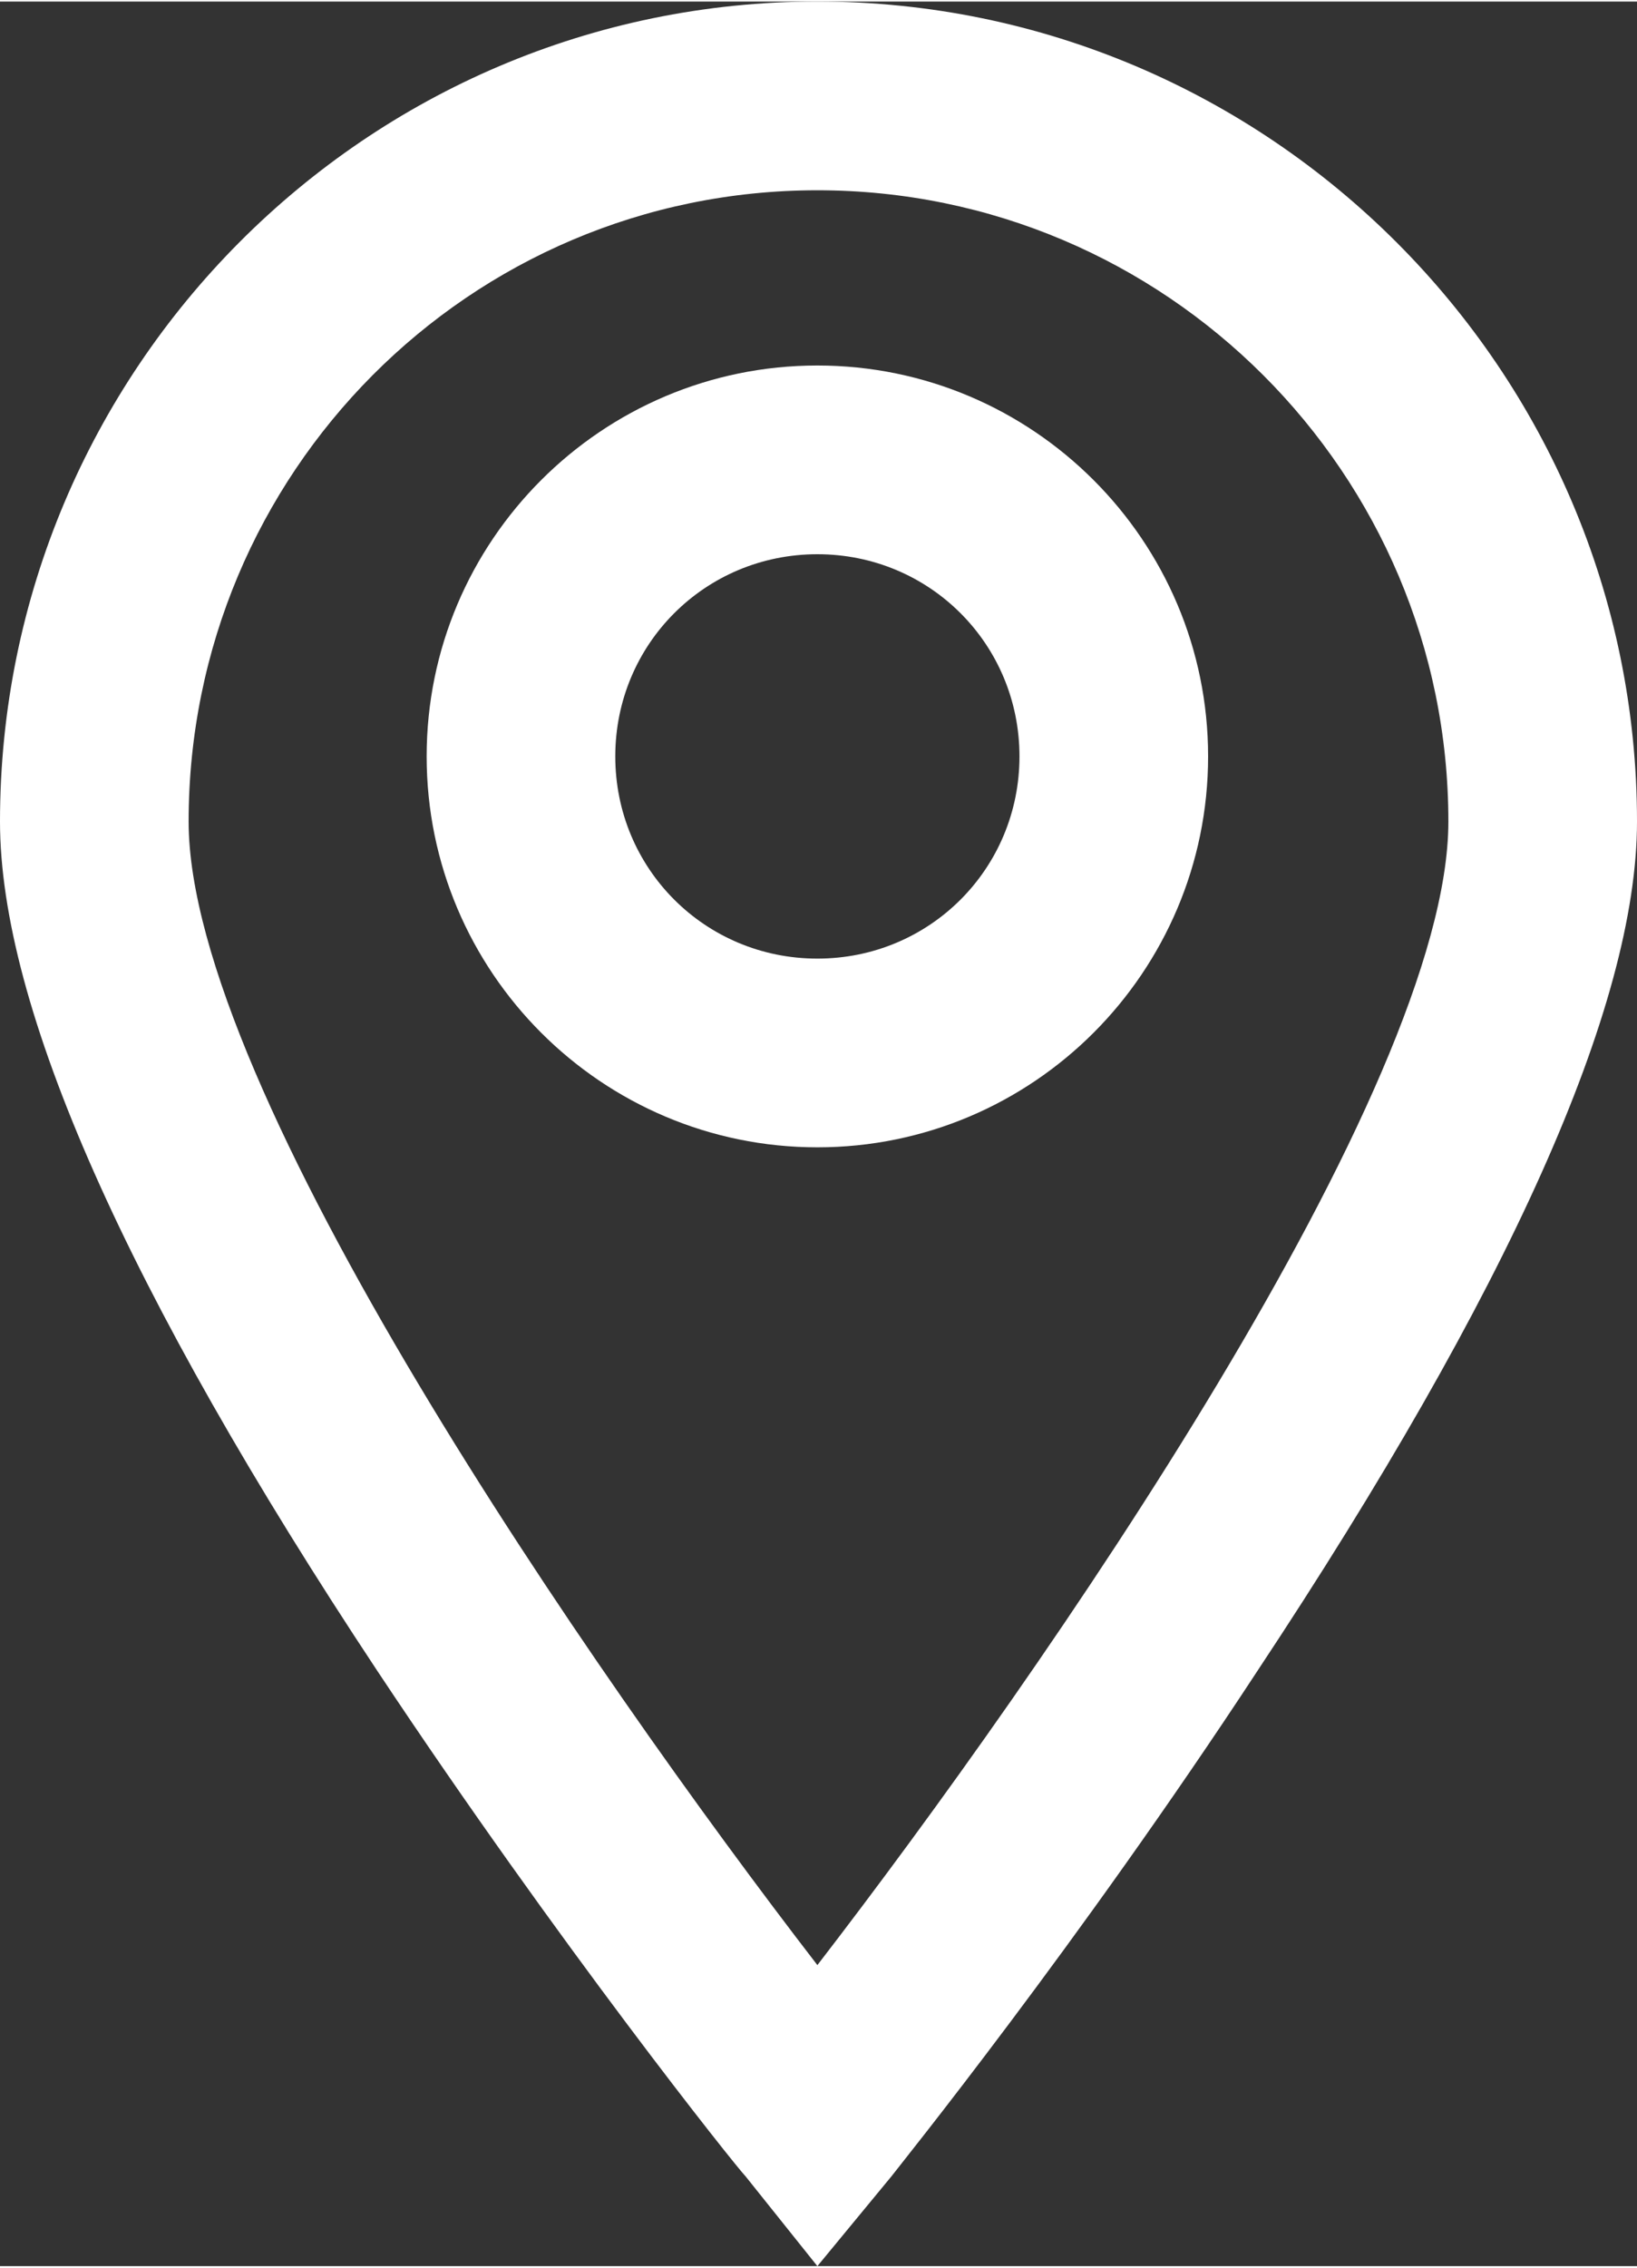 <?xml version="1.0" encoding="UTF-8"?><svg xmlns="http://www.w3.org/2000/svg" id="Layer_162d5b74362f65" viewBox="0 0 182.25 252" aria-hidden="true" width="182px" height="252px"><rect x="0" y="0" width="182.25" height="252" fill="#333333" stroke="none"/><defs><linearGradient class="cerosgradient" data-cerosgradient="true" id="CerosGradient_id2d6ecdda7" gradientUnits="userSpaceOnUse" x1="50%" y1="100%" x2="50%" y2="0%"><stop offset="0%" stop-color="#d1d1d1"/><stop offset="100%" stop-color="#d1d1d1"/></linearGradient><linearGradient/><style>.cls-1-62d5b74362f65{fill:#fff;}</style></defs><path class="cls-1-62d5b74362f65" d="M91,40.5c-24,0-43.5,19.5-43.5,43.5s19.5,43.5,43.5,43.5,43.5-19.5,43.5-43.5-19.5-43.5-43.5-43.5h0Zm0,66c-12.5,0-22.5-10-22.5-22.5s10-22.5,22.5-22.5,22.5,10,22.5,22.5-10,22.5-22.5,22.5h0Z"/><path class="cls-1-62d5b74362f65" d="M91,0C40.75,0,0,41,0,91.25c0,20.5,14,52.25,42,94.5,20.25,30.5,40,55.25,41,56.25l8,10,8.25-10c.75-1,20.75-25.75,40.75-56.25,28-42.25,42.25-74,42.25-94.5C182.25,41,141.25,0,91,0h0Zm0,218.5C65.75,185.75,21,121,21,91.25c0-38.75,31.25-70.25,70-70.25s70.25,31.5,70.25,70.25c0,29.75-45,94.5-70.25,127.25h0Z"/></svg>